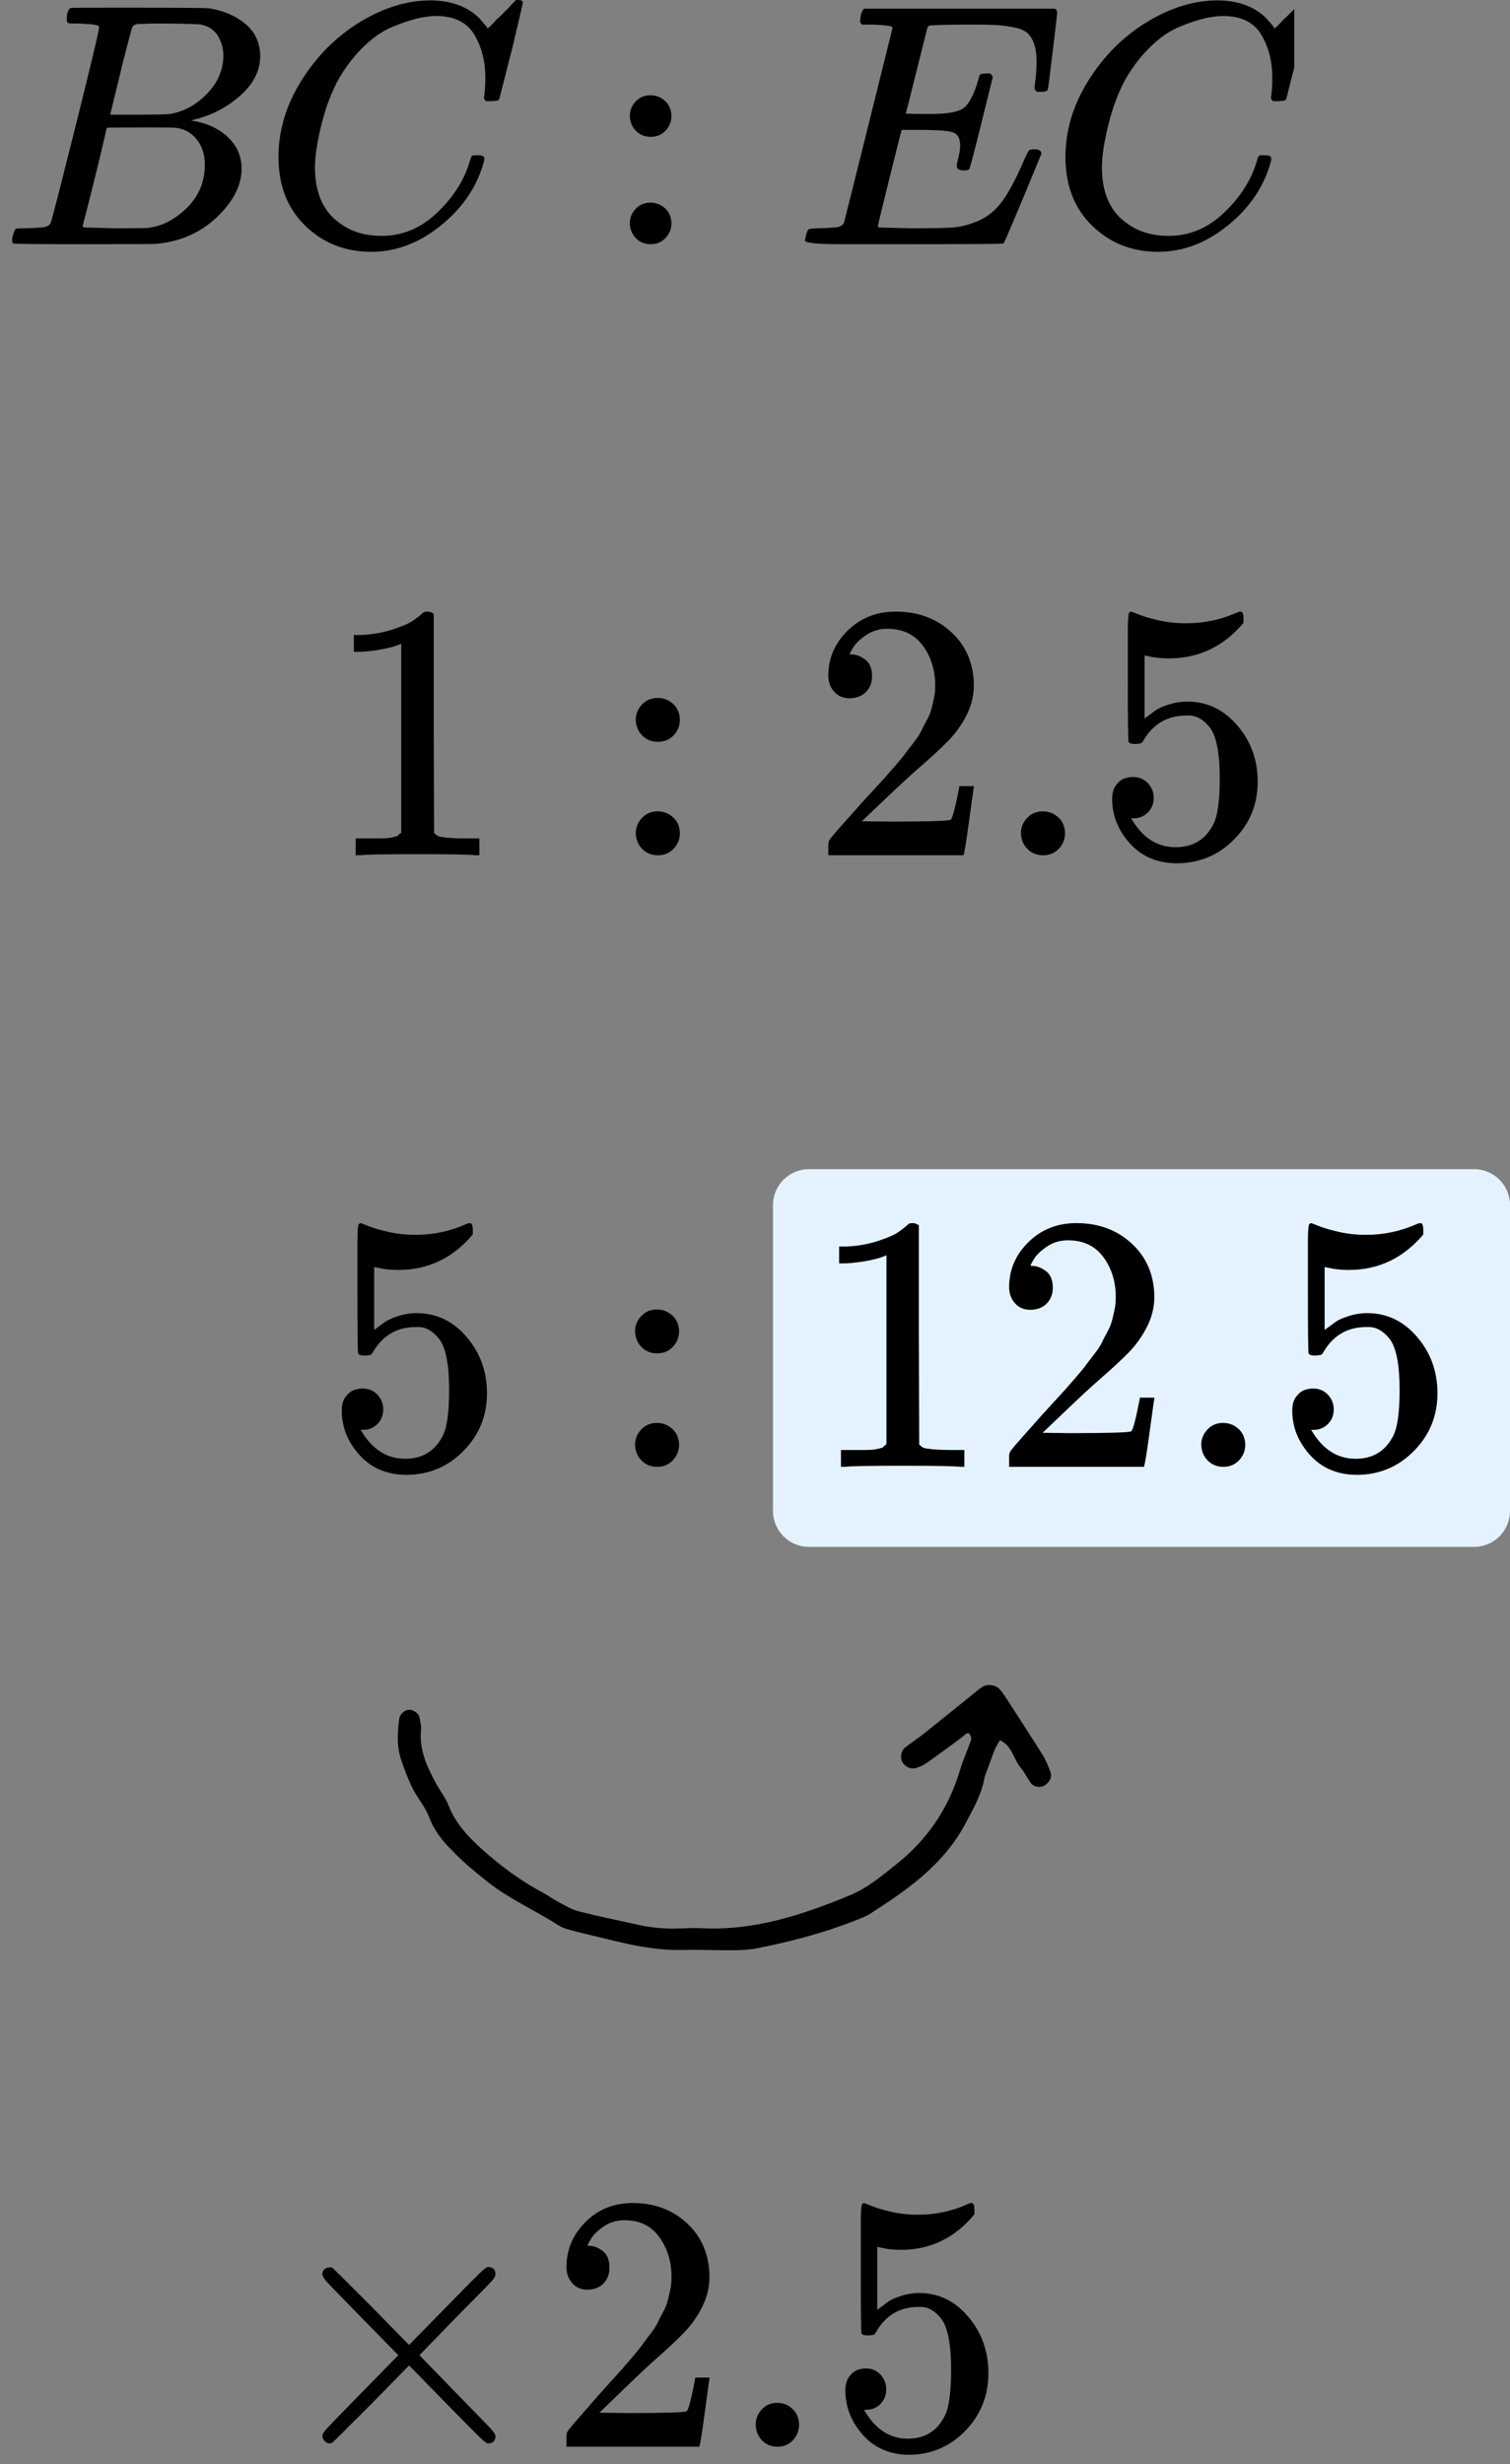 <?xml version="1.0" encoding="UTF-8"?> <svg xmlns="http://www.w3.org/2000/svg" width="84" height="137" viewBox="0 0 84 137" fill="none"><rect x="0" y="0" width="84" height="137" fill="#808080" stroke="none"/><path d="M43 67C43 65.895 43.895 65 45 65H82C83.105 65 84 65.895 84 67V84C84 85.105 83.105 86 82 86H45C43.895 86 43 85.105 43 84V67Z" fill="#E4F2FF"></path><g clip-path="url(#clip0_2023:41481)"><path d="M4.424 1.311C4.08 1.311 3.876 1.305 3.812 1.292C3.748 1.279 3.716 1.208 3.716 1.08C3.716 0.733 3.786 0.522 3.927 0.445C3.939 0.432 4.769 0.425 6.416 0.425C9.721 0.425 11.464 0.438 11.643 0.464C12.447 0.592 13.117 0.881 13.653 1.33C14.189 1.78 14.463 2.37 14.476 3.102C14.476 3.923 14.106 4.661 13.366 5.316C12.625 5.971 11.777 6.413 10.819 6.645L10.628 6.702C11.445 6.818 12.115 7.113 12.638 7.588C13.161 8.063 13.429 8.653 13.442 9.359C13.442 10.296 12.983 11.201 12.064 12.074C11.145 12.947 10.015 13.441 8.675 13.557C8.586 13.57 7.239 13.576 4.635 13.576C2.082 13.576 0.787 13.563 0.748 13.538C0.697 13.499 0.672 13.448 0.672 13.384C0.672 13.294 0.685 13.204 0.71 13.114C0.774 12.87 0.838 12.735 0.902 12.71C0.953 12.697 1.048 12.691 1.189 12.691H1.304C1.648 12.691 2.031 12.671 2.452 12.633C2.631 12.594 2.752 12.517 2.816 12.402C2.855 12.35 3.314 10.566 4.195 7.049C5.075 3.532 5.516 1.677 5.516 1.484C5.516 1.394 5.152 1.337 4.424 1.311ZM12.427 3.102C12.427 2.717 12.332 2.357 12.14 2.023C11.949 1.69 11.636 1.472 11.202 1.369C11.113 1.343 10.526 1.324 9.441 1.311C9.185 1.311 8.917 1.311 8.637 1.311C8.356 1.311 8.132 1.317 7.966 1.33H7.718C7.526 1.343 7.405 1.407 7.354 1.523C7.328 1.574 7.124 2.344 6.741 3.833C6.741 3.872 6.735 3.91 6.722 3.949L6.128 6.375H7.679C8.713 6.375 9.307 6.362 9.46 6.336C10.226 6.208 10.909 5.836 11.508 5.22C12.108 4.604 12.415 3.898 12.427 3.102ZM11.394 9.167C11.394 8.602 11.247 8.134 10.953 7.761C10.66 7.389 10.277 7.171 9.804 7.107C9.728 7.094 9.198 7.087 8.215 7.087C6.709 7.087 5.95 7.094 5.937 7.107C5.937 7.132 5.829 7.601 5.612 8.512C5.395 9.424 5.171 10.329 4.941 11.227L4.597 12.575C4.597 12.626 4.673 12.652 4.827 12.652C4.98 12.652 5.497 12.665 6.377 12.691C7.513 12.691 8.126 12.684 8.215 12.671C9.007 12.581 9.734 12.209 10.398 11.554C11.062 10.9 11.394 10.104 11.394 9.167Z" fill="black"></path><path d="M15.492 8.724C15.492 7.248 15.92 5.83 16.775 4.469C17.63 3.108 18.709 2.03 20.011 1.234C21.312 0.438 22.614 0.034 23.916 0.021C25.065 0.021 25.978 0.349 26.654 1.003C26.769 1.132 26.865 1.241 26.941 1.331C27.018 1.42 27.069 1.485 27.095 1.523L27.114 1.581C27.152 1.581 27.324 1.414 27.631 1.08C27.72 1.003 27.816 0.913 27.918 0.811C28.02 0.708 28.122 0.605 28.224 0.503C28.326 0.4 28.39 0.329 28.416 0.291L28.703 0.002H28.818C28.996 0.002 29.086 0.047 29.086 0.137C29.086 0.188 28.881 1.067 28.473 2.775C28.014 4.559 27.784 5.457 27.784 5.47C27.758 5.534 27.726 5.573 27.688 5.586C27.65 5.599 27.535 5.611 27.343 5.624H27.037C26.961 5.547 26.922 5.49 26.922 5.451C26.922 5.438 26.929 5.393 26.941 5.316C26.954 5.239 26.967 5.111 26.98 4.931C26.992 4.751 26.999 4.546 26.999 4.315C26.999 3.404 26.795 2.608 26.386 1.927C25.978 1.247 25.282 0.901 24.299 0.888C23.967 0.888 23.61 0.933 23.227 1.022C22.844 1.112 22.385 1.266 21.849 1.485C21.312 1.703 20.783 2.062 20.259 2.563C19.736 3.063 19.27 3.66 18.862 4.353C18.453 5.085 18.128 5.939 17.885 6.914C17.643 7.89 17.522 8.686 17.522 9.302C17.522 10.765 18.007 11.818 18.977 12.46C19.589 12.896 20.343 13.114 21.236 13.114C22.398 13.114 23.431 12.678 24.338 11.805C25.244 10.932 25.844 9.982 26.137 8.955C26.188 8.788 26.227 8.692 26.252 8.666C26.278 8.641 26.38 8.628 26.558 8.628C26.814 8.628 26.941 8.686 26.941 8.801C26.941 8.865 26.935 8.923 26.922 8.975C26.552 10.348 25.761 11.529 24.548 12.517C23.336 13.506 22.034 14 20.642 14C19.2 14 17.981 13.519 16.986 12.556C15.99 11.593 15.492 10.316 15.492 8.724Z" fill="black"></path><path d="M35.035 6.452C35.035 6.144 35.144 5.874 35.361 5.643C35.578 5.412 35.852 5.297 36.184 5.297C36.49 5.297 36.758 5.399 36.988 5.605C37.218 5.81 37.339 6.086 37.352 6.433C37.352 6.754 37.243 7.03 37.026 7.261C36.809 7.492 36.535 7.607 36.203 7.607C35.871 7.607 35.597 7.498 35.38 7.28C35.163 7.062 35.048 6.786 35.035 6.452ZM35.035 12.421C35.035 12.113 35.144 11.843 35.361 11.612C35.578 11.381 35.852 11.266 36.184 11.266C36.49 11.266 36.758 11.368 36.988 11.574C37.218 11.779 37.339 12.055 37.352 12.402C37.352 12.723 37.243 12.998 37.026 13.23C36.809 13.461 36.535 13.576 36.203 13.576C35.871 13.576 35.597 13.467 35.38 13.249C35.163 13.031 35.048 12.755 35.035 12.421Z" fill="black"></path><path d="M53.604 9.475C53.348 9.475 53.221 9.392 53.221 9.225C53.221 9.173 53.253 9.019 53.316 8.763C53.38 8.506 53.412 8.281 53.412 8.089C53.412 7.691 53.278 7.447 53.01 7.357C52.742 7.267 52.123 7.222 51.153 7.222H50.157C50.145 7.248 49.921 8.134 49.487 9.879C49.053 11.625 48.836 12.524 48.836 12.575C48.836 12.626 48.907 12.652 49.047 12.652C49.187 12.652 49.698 12.665 50.578 12.691C51.778 12.691 52.57 12.678 52.953 12.652C53.336 12.626 53.718 12.543 54.101 12.402C54.727 12.196 55.244 11.837 55.652 11.323C56.061 10.81 56.514 9.969 57.012 8.801C57.139 8.519 57.222 8.365 57.261 8.339C57.35 8.313 57.446 8.3 57.548 8.3C57.803 8.3 57.931 8.384 57.931 8.551C56.59 11.811 55.888 13.473 55.825 13.538C55.786 13.563 53.961 13.576 50.349 13.576H46.73C45.428 13.576 44.777 13.506 44.777 13.364C44.777 13.339 44.797 13.249 44.835 13.095C44.886 12.889 44.937 12.774 44.988 12.748C45.039 12.723 45.186 12.703 45.428 12.691C45.773 12.691 46.156 12.671 46.577 12.633C46.756 12.594 46.877 12.517 46.941 12.402C46.966 12.338 47.419 10.534 48.3 6.991C49.181 3.448 49.628 1.651 49.64 1.6C49.64 1.51 49.615 1.465 49.564 1.465C49.462 1.427 49.123 1.394 48.549 1.369H47.956C47.879 1.292 47.841 1.24 47.841 1.215C47.841 1.189 47.853 1.08 47.879 0.887C47.93 0.669 47.994 0.534 48.07 0.483H58.677C58.767 0.534 58.811 0.605 58.811 0.695C58.811 0.759 58.728 1.478 58.562 2.851C58.396 4.225 58.307 4.931 58.294 4.969C58.269 5.059 58.141 5.104 57.911 5.104H57.682C57.592 5.04 57.548 4.957 57.548 4.854L57.605 4.411C57.643 4.103 57.663 3.769 57.663 3.41C57.663 3.025 57.618 2.704 57.529 2.447C57.439 2.19 57.318 1.991 57.165 1.85C57.012 1.709 56.788 1.606 56.495 1.542C56.201 1.478 55.901 1.433 55.595 1.407C55.288 1.382 54.88 1.369 54.369 1.369H53.47C52.346 1.382 51.753 1.401 51.689 1.427C51.638 1.452 51.6 1.51 51.574 1.6C51.561 1.638 51.364 2.428 50.981 3.968C50.598 5.509 50.4 6.292 50.387 6.317C50.681 6.33 50.987 6.336 51.306 6.336H51.804C52.646 6.336 53.227 6.24 53.546 6.048C53.865 5.855 54.152 5.335 54.408 4.488C54.459 4.283 54.497 4.167 54.523 4.141C54.548 4.116 54.657 4.097 54.848 4.084C54.912 4.084 54.963 4.084 55.001 4.084C55.039 4.084 55.071 4.09 55.097 4.103C55.123 4.116 55.135 4.122 55.135 4.122C55.135 4.122 55.148 4.148 55.174 4.199C55.199 4.251 55.218 4.276 55.231 4.276L54.599 6.818C54.178 8.525 53.948 9.392 53.91 9.417C53.872 9.456 53.77 9.475 53.604 9.475Z" fill="black"></path><path d="M59.27 8.724C59.27 7.248 59.697 5.83 60.552 4.469C61.407 3.108 62.486 2.03 63.788 1.234C65.09 0.438 66.392 0.034 67.694 0.021C68.843 0.021 69.755 0.349 70.432 1.003C70.546 1.132 70.642 1.241 70.719 1.331C70.795 1.42 70.846 1.485 70.872 1.523L70.891 1.581C70.929 1.581 71.102 1.414 71.408 1.08C71.497 1.003 71.593 0.913 71.695 0.811C71.797 0.708 71.899 0.605 72.001 0.503C72.104 0.4 72.168 0.329 72.193 0.291L72.48 0.002H72.595C72.774 0.002 72.863 0.047 72.863 0.137C72.863 0.188 72.659 1.067 72.25 2.775C71.791 4.559 71.561 5.457 71.561 5.47C71.536 5.534 71.504 5.573 71.466 5.586C71.427 5.599 71.312 5.611 71.121 5.624H70.814C70.738 5.547 70.7 5.49 70.7 5.451C70.7 5.438 70.706 5.393 70.719 5.316C70.731 5.239 70.744 5.111 70.757 4.931C70.77 4.751 70.776 4.546 70.776 4.315C70.776 3.404 70.572 2.608 70.163 1.927C69.755 1.247 69.059 0.901 68.077 0.888C67.745 0.888 67.387 0.933 67.004 1.022C66.622 1.112 66.162 1.266 65.626 1.485C65.09 1.703 64.56 2.062 64.037 2.563C63.514 3.063 63.048 3.66 62.639 4.353C62.231 5.085 61.905 5.939 61.663 6.914C61.42 7.89 61.299 8.686 61.299 9.302C61.299 10.765 61.784 11.818 62.754 12.46C63.367 12.896 64.12 13.114 65.013 13.114C66.175 13.114 67.209 12.678 68.115 11.805C69.021 10.932 69.621 9.982 69.915 8.955C69.966 8.788 70.004 8.692 70.029 8.666C70.055 8.641 70.157 8.628 70.336 8.628C70.591 8.628 70.719 8.686 70.719 8.801C70.719 8.865 70.712 8.923 70.7 8.975C70.329 10.348 69.538 11.529 68.326 12.517C67.113 13.506 65.811 14 64.42 14C62.977 14 61.758 13.519 60.763 12.556C59.767 11.593 59.27 10.316 59.27 8.724Z" fill="black"></path></g><path d="M22.322 35.792L22.058 35.893C21.869 35.961 21.598 36.029 21.246 36.097C20.895 36.165 20.502 36.212 20.069 36.239H19.684V35.303H20.069C20.705 35.276 21.294 35.175 21.835 34.998C22.376 34.822 22.755 34.659 22.971 34.51C23.188 34.361 23.377 34.212 23.54 34.063C23.567 34.022 23.648 34.002 23.783 34.002C23.905 34.002 24.02 34.042 24.128 34.124V40.206L24.148 46.308C24.243 46.403 24.324 46.464 24.392 46.491C24.459 46.518 24.622 46.545 24.879 46.572C25.136 46.6 25.555 46.613 26.137 46.613H26.665V47.549H26.442C26.157 47.508 25.082 47.488 23.215 47.488C21.375 47.488 20.313 47.508 20.029 47.549H19.785V46.613H20.313C20.61 46.613 20.867 46.613 21.084 46.613C21.3 46.613 21.47 46.606 21.591 46.593C21.713 46.579 21.821 46.559 21.916 46.532C22.011 46.505 22.065 46.491 22.078 46.491C22.092 46.491 22.132 46.457 22.2 46.389C22.268 46.322 22.308 46.294 22.322 46.308V35.792Z" fill="black"></path><path d="M35.367 40.023C35.367 39.697 35.482 39.412 35.712 39.168C35.942 38.924 36.233 38.802 36.585 38.802C36.91 38.802 37.194 38.911 37.437 39.128C37.681 39.345 37.809 39.636 37.823 40.002C37.823 40.341 37.708 40.633 37.478 40.877C37.248 41.121 36.957 41.243 36.605 41.243C36.253 41.243 35.962 41.128 35.733 40.897C35.502 40.667 35.381 40.375 35.367 40.023ZM35.367 46.328C35.367 46.003 35.482 45.718 35.712 45.474C35.942 45.23 36.233 45.108 36.585 45.108C36.91 45.108 37.194 45.216 37.437 45.433C37.681 45.65 37.809 45.942 37.823 46.308C37.823 46.647 37.708 46.939 37.478 47.183C37.248 47.427 36.957 47.549 36.605 47.549C36.253 47.549 35.962 47.434 35.733 47.203C35.502 46.972 35.381 46.681 35.367 46.328Z" fill="black"></path><path d="M47.276 38.822C46.91 38.822 46.619 38.7 46.403 38.456C46.186 38.212 46.078 37.914 46.078 37.561C46.078 36.599 46.437 35.765 47.154 35.059C47.871 34.354 48.764 34.002 49.833 34.002C51.064 34.002 52.092 34.381 52.917 35.141C53.742 35.9 54.162 36.883 54.175 38.09C54.175 38.673 54.04 39.229 53.77 39.758C53.499 40.287 53.174 40.748 52.795 41.141C52.417 41.535 51.876 42.036 51.172 42.647C50.685 43.067 50.008 43.691 49.142 44.518L47.945 45.657L49.487 45.678C51.612 45.678 52.741 45.644 52.877 45.576C52.971 45.549 53.134 44.945 53.364 43.765V43.704H54.175V43.765C54.162 43.806 54.074 44.423 53.912 45.616C53.749 46.81 53.648 47.434 53.607 47.488V47.549H46.078V47.162V46.918C46.078 46.823 46.119 46.722 46.2 46.613C46.281 46.505 46.484 46.267 46.809 45.901C47.201 45.467 47.539 45.088 47.823 44.762C47.945 44.627 48.175 44.376 48.513 44.01C48.852 43.643 49.082 43.392 49.203 43.257C49.325 43.121 49.521 42.898 49.792 42.586C50.062 42.274 50.252 42.043 50.36 41.894C50.468 41.745 50.624 41.541 50.827 41.284C51.03 41.026 51.172 40.809 51.253 40.633C51.334 40.457 51.436 40.26 51.557 40.043C51.679 39.826 51.767 39.609 51.821 39.392C51.876 39.175 51.923 38.972 51.963 38.782C52.004 38.592 52.024 38.368 52.024 38.111C52.024 37.256 51.794 36.517 51.334 35.893C50.874 35.27 50.218 34.958 49.366 34.958C48.919 34.958 48.527 35.073 48.189 35.303C47.85 35.534 47.614 35.758 47.478 35.975C47.343 36.192 47.276 36.321 47.276 36.361C47.276 36.375 47.309 36.382 47.377 36.382C47.62 36.382 47.871 36.477 48.128 36.666C48.385 36.856 48.513 37.168 48.513 37.602C48.513 37.941 48.405 38.226 48.189 38.456C47.972 38.687 47.668 38.809 47.276 38.822Z" fill="black"></path><path d="M56.793 46.328C56.793 46.003 56.908 45.718 57.138 45.474C57.368 45.23 57.659 45.108 58.011 45.108C58.335 45.108 58.619 45.216 58.863 45.433C59.106 45.65 59.235 45.942 59.248 46.308C59.248 46.647 59.133 46.939 58.904 47.183C58.673 47.427 58.383 47.549 58.031 47.549C57.679 47.549 57.388 47.434 57.158 47.203C56.928 46.972 56.806 46.681 56.793 46.328Z" fill="black"></path><path d="M64.181 44.355C64.181 44.681 64.073 44.952 63.856 45.169C63.639 45.386 63.376 45.494 63.065 45.494H62.922C63.545 46.565 64.37 47.101 65.398 47.101C66.345 47.101 67.035 46.694 67.468 45.881C67.725 45.433 67.854 44.565 67.854 43.277C67.854 41.88 67.671 40.938 67.306 40.45C66.954 40.002 66.562 39.778 66.129 39.778H66.007C64.952 39.778 64.154 40.239 63.612 41.161C63.558 41.256 63.511 41.311 63.47 41.324C63.43 41.338 63.328 41.351 63.166 41.365C62.936 41.365 62.807 41.324 62.78 41.243C62.753 41.189 62.74 40.002 62.74 37.683V35.059C62.74 34.381 62.774 34.042 62.841 34.042C62.868 34.015 62.895 34.002 62.922 34.002C62.936 34.002 63.078 34.056 63.349 34.164C63.619 34.273 63.991 34.381 64.465 34.49C64.938 34.598 65.446 34.652 65.987 34.652C66.948 34.652 67.868 34.462 68.747 34.083C68.855 34.029 68.943 34.002 69.011 34.002C69.119 34.002 69.173 34.123 69.173 34.368V34.632C68.064 35.947 66.677 36.605 65.013 36.605C64.593 36.605 64.215 36.564 63.876 36.483L63.673 36.442V39.941C63.93 39.751 64.133 39.602 64.282 39.493C64.431 39.385 64.674 39.277 65.013 39.168C65.351 39.06 65.696 39.005 66.048 39.005C67.144 39.005 68.07 39.446 68.828 40.328C69.586 41.209 69.965 42.253 69.965 43.46C69.965 44.708 69.532 45.772 68.666 46.654C67.8 47.535 66.745 47.983 65.5 47.996C64.404 47.996 63.525 47.63 62.862 46.898C62.199 46.165 61.867 45.338 61.867 44.416C61.867 44.091 61.942 43.833 62.09 43.643C62.239 43.453 62.395 43.331 62.557 43.277C62.719 43.223 62.875 43.196 63.024 43.196C63.362 43.196 63.639 43.311 63.856 43.541C64.073 43.772 64.181 44.043 64.181 44.355Z" fill="black"></path><path d="M21.32 78.355C21.32 78.68 21.212 78.951 20.996 79.168C20.78 79.385 20.517 79.494 20.206 79.494H20.065C20.686 80.565 21.509 81.101 22.535 81.101C23.48 81.101 24.168 80.694 24.6 79.88C24.856 79.433 24.985 78.565 24.985 77.276C24.985 75.879 24.802 74.937 24.438 74.449C24.087 74.001 23.695 73.777 23.264 73.777H23.142C22.089 73.777 21.293 74.238 20.753 75.161C20.699 75.256 20.652 75.31 20.611 75.323C20.571 75.337 20.47 75.35 20.308 75.364C20.078 75.364 19.95 75.323 19.923 75.242C19.896 75.188 19.882 74.001 19.882 71.682V69.058C19.882 68.379 19.916 68.04 19.984 68.04C20.011 68.013 20.038 68 20.065 68C20.078 68 20.22 68.054 20.49 68.162C20.76 68.271 21.131 68.379 21.603 68.488C22.076 68.596 22.582 68.651 23.122 68.651C24.08 68.651 24.998 68.461 25.875 68.081C25.983 68.027 26.071 68 26.139 68C26.247 68 26.301 68.122 26.301 68.366V68.63C25.194 69.946 23.81 70.604 22.15 70.604C21.732 70.604 21.354 70.563 21.016 70.482L20.814 70.441V73.94C21.07 73.75 21.273 73.601 21.421 73.493C21.57 73.384 21.812 73.275 22.15 73.167C22.487 73.058 22.832 73.004 23.183 73.004C24.276 73.004 25.201 73.445 25.956 74.326C26.712 75.208 27.09 76.252 27.09 77.46C27.09 78.707 26.658 79.772 25.794 80.653C24.93 81.535 23.878 81.983 22.636 81.996C21.543 81.996 20.665 81.63 20.004 80.897C19.342 80.165 19.012 79.338 19.012 78.416C19.012 78.09 19.086 77.832 19.234 77.643C19.383 77.453 19.538 77.331 19.7 77.276C19.862 77.222 20.017 77.195 20.166 77.195C20.503 77.195 20.78 77.31 20.996 77.541C21.212 77.771 21.32 78.043 21.32 78.355Z" fill="black"></path><path d="M35.328 74.022C35.328 73.696 35.443 73.411 35.672 73.167C35.902 72.923 36.192 72.801 36.543 72.801C36.867 72.801 37.15 72.91 37.393 73.127C37.636 73.344 37.764 73.635 37.778 74.001C37.778 74.34 37.663 74.632 37.434 74.876C37.204 75.12 36.914 75.242 36.563 75.242C36.212 75.242 35.922 75.127 35.693 74.897C35.463 74.666 35.342 74.374 35.328 74.022ZM35.328 80.328C35.328 80.003 35.443 79.718 35.672 79.474C35.902 79.23 36.192 79.108 36.543 79.108C36.867 79.108 37.15 79.216 37.393 79.433C37.636 79.65 37.764 79.942 37.778 80.308C37.778 80.647 37.663 80.939 37.434 81.183C37.204 81.427 36.914 81.549 36.563 81.549C36.212 81.549 35.922 81.433 35.693 81.203C35.463 80.972 35.342 80.681 35.328 80.328Z" fill="black"></path><path d="M49.312 69.79L49.049 69.892C48.86 69.96 48.59 70.028 48.239 70.095C47.888 70.163 47.496 70.211 47.064 70.238H46.68V69.302H47.064C47.699 69.275 48.286 69.173 48.826 68.997C49.366 68.82 49.744 68.658 49.96 68.509C50.176 68.359 50.365 68.21 50.527 68.061C50.554 68.02 50.635 68 50.77 68C50.891 68 51.006 68.041 51.114 68.122V74.205L51.134 80.308C51.228 80.403 51.309 80.464 51.377 80.491C51.444 80.518 51.606 80.545 51.863 80.572C52.119 80.6 52.538 80.613 53.118 80.613H53.645V81.549H53.422C53.138 81.508 52.065 81.488 50.203 81.488C48.367 81.488 47.307 81.508 47.024 81.549H46.781V80.613H47.307C47.604 80.613 47.861 80.613 48.077 80.613C48.293 80.613 48.461 80.606 48.583 80.593C48.704 80.579 48.812 80.559 48.907 80.532C49.001 80.504 49.055 80.491 49.069 80.491C49.082 80.491 49.123 80.457 49.19 80.389C49.258 80.321 49.298 80.294 49.312 80.308V69.79Z" fill="black"></path><path d="M57.331 72.821C56.967 72.821 56.677 72.699 56.461 72.455C56.245 72.211 56.137 71.913 56.137 71.56C56.137 70.597 56.494 69.763 57.21 69.058C57.925 68.353 58.816 68 59.882 68C61.111 68 62.136 68.38 62.96 69.139C63.783 69.899 64.202 70.882 64.215 72.089C64.215 72.672 64.08 73.228 63.81 73.757C63.54 74.286 63.216 74.747 62.838 75.141C62.461 75.534 61.921 76.036 61.219 76.646C60.733 77.067 60.058 77.69 59.194 78.518L57.999 79.657L59.538 79.677C61.657 79.677 62.784 79.643 62.919 79.576C63.014 79.548 63.176 78.945 63.405 77.765V77.704H64.215V77.765C64.202 77.806 64.114 78.423 63.952 79.616C63.79 80.81 63.689 81.433 63.648 81.488V81.549H56.137V81.162V80.918C56.137 80.823 56.177 80.722 56.258 80.613C56.339 80.504 56.542 80.267 56.866 79.901C57.257 79.467 57.594 79.087 57.878 78.762C57.999 78.626 58.229 78.375 58.566 78.009C58.904 77.643 59.133 77.392 59.255 77.256C59.376 77.121 59.572 76.897 59.842 76.585C60.112 76.273 60.301 76.043 60.409 75.893C60.517 75.744 60.672 75.541 60.874 75.283C61.077 75.025 61.219 74.808 61.3 74.632C61.381 74.456 61.482 74.259 61.603 74.042C61.725 73.825 61.813 73.608 61.867 73.391C61.921 73.174 61.968 72.971 62.008 72.781C62.049 72.591 62.069 72.367 62.069 72.109C62.069 71.255 61.84 70.516 61.381 69.892C60.922 69.268 60.267 68.956 59.417 68.956C58.971 68.956 58.58 69.071 58.242 69.302C57.905 69.532 57.669 69.756 57.534 69.973C57.399 70.19 57.331 70.319 57.331 70.36C57.331 70.373 57.365 70.38 57.432 70.38C57.675 70.38 57.925 70.475 58.182 70.665C58.438 70.855 58.566 71.167 58.566 71.601C58.566 71.94 58.458 72.225 58.242 72.455C58.026 72.686 57.723 72.808 57.331 72.821Z" fill="black"></path><path d="M66.824 80.328C66.824 80.003 66.939 79.718 67.168 79.474C67.398 79.23 67.688 79.108 68.039 79.108C68.363 79.108 68.646 79.216 68.889 79.433C69.132 79.65 69.261 79.942 69.274 80.308C69.274 80.647 69.159 80.939 68.93 81.183C68.7 81.427 68.41 81.549 68.059 81.549C67.708 81.549 67.418 81.433 67.189 81.203C66.959 80.972 66.838 80.681 66.824 80.328Z" fill="black"></path><path d="M74.195 78.355C74.195 78.68 74.087 78.951 73.871 79.168C73.655 79.385 73.392 79.494 73.081 79.494H72.94C73.561 80.565 74.384 81.101 75.41 81.101C76.355 81.101 77.043 80.694 77.475 79.88C77.731 79.433 77.859 78.565 77.859 77.276C77.859 75.879 77.677 74.937 77.313 74.449C76.962 74.001 76.57 73.777 76.139 73.777H76.017C74.964 73.777 74.168 74.238 73.628 75.161C73.574 75.256 73.527 75.31 73.486 75.323C73.446 75.337 73.344 75.35 73.183 75.364C72.953 75.364 72.825 75.323 72.798 75.242C72.771 75.188 72.757 74.001 72.757 71.682V69.058C72.757 68.379 72.791 68.04 72.859 68.04C72.886 68.013 72.913 68 72.94 68C72.953 68 73.095 68.054 73.365 68.162C73.635 68.271 74.006 68.379 74.478 68.488C74.951 68.596 75.457 68.651 75.997 68.651C76.955 68.651 77.873 68.461 78.75 68.081C78.858 68.027 78.946 68 79.014 68C79.122 68 79.176 68.122 79.176 68.366V68.63C78.069 69.946 76.685 70.604 75.025 70.604C74.606 70.604 74.229 70.563 73.891 70.482L73.689 70.441V73.94C73.945 73.75 74.148 73.601 74.296 73.493C74.445 73.384 74.688 73.275 75.025 73.167C75.362 73.058 75.707 73.004 76.058 73.004C77.151 73.004 78.076 73.445 78.831 74.326C79.587 75.208 79.965 76.252 79.965 77.46C79.965 78.707 79.533 79.772 78.669 80.653C77.805 81.535 76.753 81.983 75.511 81.996C74.418 81.996 73.54 81.63 72.879 80.897C72.217 80.165 71.887 79.338 71.887 78.416C71.887 78.09 71.961 77.832 72.109 77.643C72.258 77.453 72.413 77.331 72.575 77.276C72.737 77.222 72.892 77.195 73.041 77.195C73.378 77.195 73.655 77.31 73.871 77.541C74.087 77.771 74.195 78.043 74.195 78.355Z" fill="black"></path><path fill-rule="evenodd" clip-rule="evenodd" d="M25.186 102.913C24.671 102.421 24.167 101.805 23.87 101.027C23.729 100.655 23.501 100.311 23.277 99.977C22.851 99.339 22.594 98.629 22.341 97.916C22.063 97.133 22.102 96.328 22.217 95.523C22.25 95.291 22.519 95.061 22.744 95.054C22.978 95.047 23.285 95.241 23.329 95.456C23.379 95.699 23.443 95.954 23.419 96.196C23.316 97.259 23.735 98.172 24.209 99.069C24.444 99.514 24.774 99.918 24.955 100.383C25.357 101.41 26.087 102.162 26.881 102.871C27.9 103.782 28.999 104.582 30.207 105.229C30.517 105.396 30.803 105.608 31.114 105.771C31.47 105.957 31.827 106.17 32.21 106.267C33.285 106.541 34.374 106.759 35.456 107.002C36.2 107.17 36.95 107.238 37.712 107.214C38.165 107.199 38.621 107.181 39.074 107.202C41.975 107.341 44.648 106.457 47.272 105.373C48.26 104.965 49.08 104.269 49.904 103.611C51.603 102.253 52.774 100.524 53.399 98.428C53.572 97.851 53.822 97.296 54.022 96.726C54.049 96.649 54.008 96.533 53.967 96.451C53.907 96.333 53.812 96.336 53.709 96.421C53.555 96.55 53.396 96.674 53.234 96.793C52.664 97.21 52.097 97.631 51.518 98.035C51.356 98.148 51.163 98.222 50.975 98.288C50.697 98.387 50.339 98.231 50.201 97.97C50.058 97.7 50.118 97.334 50.36 97.147C50.719 96.869 51.098 96.618 51.453 96.336C52.322 95.646 53.182 94.945 54.046 94.25C54.242 94.092 54.433 93.926 54.642 93.786C54.922 93.598 55.391 93.668 55.617 93.921C55.717 94.033 55.809 94.155 55.891 94.281C56.603 95.382 57.322 96.479 58.017 97.591C58.202 97.886 58.324 98.224 58.447 98.553C58.543 98.808 58.339 99.161 58.057 99.29C57.843 99.389 57.502 99.339 57.364 99.152C57.157 98.87 57.003 98.546 56.781 98.278C56.374 97.785 56.294 97.046 55.628 96.751C55.247 97.293 55.114 97.942 54.863 98.54C54.805 98.678 54.767 98.827 54.737 98.976C54.565 99.83 54.134 100.567 53.735 101.329C52.535 103.62 50.525 105.04 48.432 106.378C48.138 106.566 47.797 106.686 47.468 106.814C45.724 107.494 43.917 107.959 42.084 108.32C41.642 108.407 41.181 108.422 40.729 108.426C39.821 108.434 38.912 108.385 38.004 108.408C36.78 108.438 35.592 108.239 34.41 107.956C33.626 107.768 32.839 107.589 32.057 107.387C31.718 107.299 31.352 107.221 31.065 107.036C29.75 106.194 28.305 105.568 27.074 104.581C26.442 104.074 25.812 103.576 25.186 102.913Z" fill="black"></path><g clip-path="url(#clip1_2023:41481)"><path d="M27.561 135.435C27.561 135.706 27.422 135.842 27.143 135.842C27.076 135.842 26.93 135.733 26.704 135.516C26.478 135.299 25.853 134.669 24.829 133.624L22.756 131.508L20.662 133.645C19.253 135.055 18.528 135.774 18.488 135.801C18.435 135.828 18.388 135.842 18.349 135.842C18.242 135.842 18.149 135.801 18.069 135.72C17.989 135.638 17.943 135.543 17.93 135.435C17.93 135.34 18.023 135.191 18.209 134.987C18.395 134.784 19.02 134.14 20.083 133.055L22.157 130.939L20.083 128.823C19.006 127.724 18.382 127.08 18.209 126.89C18.036 126.7 17.943 126.551 17.93 126.442C17.93 126.32 17.97 126.225 18.049 126.158C18.129 126.09 18.229 126.056 18.349 126.056C18.415 126.056 18.462 126.063 18.488 126.076C18.528 126.103 19.253 126.822 20.662 128.233L22.756 130.369L24.829 128.253C25.853 127.209 26.478 126.578 26.704 126.361C26.93 126.144 27.076 126.036 27.143 126.036C27.422 126.036 27.561 126.171 27.561 126.442C27.561 126.537 27.495 126.659 27.362 126.809C27.229 126.958 26.578 127.622 25.408 128.802L23.334 130.939L25.408 133.075C26.524 134.214 27.163 134.872 27.322 135.048C27.482 135.225 27.561 135.354 27.561 135.435Z" fill="black"></path><path d="M32.688 127.299C32.329 127.299 32.044 127.177 31.831 126.933C31.618 126.689 31.512 126.391 31.512 126.038C31.512 125.075 31.864 124.241 32.569 123.536C33.273 122.83 34.151 122.478 35.201 122.478C36.411 122.478 37.421 122.857 38.232 123.617C39.043 124.376 39.455 125.36 39.468 126.567C39.468 127.15 39.336 127.706 39.07 128.235C38.804 128.764 38.485 129.225 38.112 129.619C37.74 130.012 37.208 130.514 36.517 131.124C36.038 131.545 35.374 132.169 34.523 132.996L33.346 134.135L34.862 134.156C36.949 134.156 38.059 134.122 38.192 134.054C38.285 134.027 38.445 133.423 38.671 132.243V132.182H39.468V132.243C39.455 132.284 39.369 132.901 39.209 134.095C39.05 135.288 38.95 135.912 38.91 135.966V136.027H31.512V135.641V135.397C31.512 135.302 31.552 135.2 31.631 135.091C31.711 134.983 31.911 134.746 32.23 134.379C32.615 133.945 32.947 133.566 33.227 133.24C33.346 133.104 33.572 132.854 33.905 132.487C34.237 132.121 34.463 131.87 34.583 131.735C34.702 131.599 34.895 131.375 35.161 131.063C35.427 130.751 35.613 130.521 35.719 130.371C35.826 130.222 35.979 130.019 36.178 129.761C36.377 129.503 36.517 129.286 36.597 129.11C36.677 128.934 36.776 128.737 36.896 128.52C37.016 128.303 37.102 128.086 37.155 127.869C37.208 127.652 37.255 127.449 37.295 127.259C37.335 127.069 37.355 126.845 37.355 126.587C37.355 125.733 37.129 124.994 36.677 124.37C36.225 123.746 35.58 123.434 34.742 123.434C34.303 123.434 33.918 123.549 33.586 123.78C33.253 124.01 33.021 124.234 32.888 124.451C32.755 124.668 32.688 124.797 32.688 124.838C32.688 124.851 32.721 124.858 32.788 124.858C33.027 124.858 33.273 124.953 33.526 125.143C33.778 125.333 33.905 125.645 33.905 126.079C33.905 126.418 33.798 126.703 33.586 126.933C33.373 127.164 33.074 127.286 32.688 127.299Z" fill="black"></path><path d="M42.039 134.807C42.039 134.481 42.152 134.196 42.378 133.952C42.604 133.708 42.89 133.586 43.236 133.586C43.555 133.586 43.834 133.694 44.073 133.911C44.312 134.128 44.439 134.42 44.452 134.786C44.452 135.125 44.339 135.417 44.113 135.661C43.887 135.905 43.601 136.027 43.255 136.027C42.91 136.027 42.624 135.912 42.398 135.681C42.172 135.451 42.052 135.159 42.039 134.807Z" fill="black"></path><path d="M49.301 132.833C49.301 133.158 49.194 133.43 48.982 133.647C48.769 133.864 48.51 133.972 48.204 133.972H48.064C48.676 135.044 49.487 135.579 50.497 135.579C51.428 135.579 52.106 135.173 52.531 134.359C52.784 133.911 52.91 133.043 52.91 131.755C52.91 130.358 52.731 129.415 52.372 128.927C52.026 128.479 51.641 128.255 51.215 128.255H51.095C50.059 128.255 49.274 128.716 48.742 129.639C48.689 129.734 48.643 129.788 48.603 129.801C48.563 129.815 48.463 129.829 48.304 129.842C48.078 129.842 47.951 129.801 47.925 129.72C47.898 129.666 47.885 128.479 47.885 126.16V123.535C47.885 122.857 47.918 122.518 47.984 122.518C48.011 122.491 48.038 122.477 48.064 122.477C48.078 122.477 48.217 122.532 48.483 122.64C48.749 122.749 49.115 122.857 49.58 122.966C50.045 123.074 50.544 123.128 51.075 123.128C52.019 123.128 52.923 122.938 53.788 122.559C53.894 122.504 53.98 122.477 54.047 122.477C54.153 122.477 54.206 122.599 54.206 122.844V123.108C53.116 124.424 51.754 125.081 50.118 125.081C49.706 125.081 49.334 125.041 49.002 124.959L48.802 124.919V128.418C49.055 128.228 49.254 128.079 49.4 127.97C49.547 127.862 49.786 127.753 50.118 127.645C50.451 127.536 50.79 127.482 51.135 127.482C52.212 127.482 53.123 127.923 53.867 128.805C54.612 129.686 54.984 130.731 54.984 131.938C54.984 133.186 54.559 134.25 53.708 135.132C52.857 136.013 51.82 136.461 50.597 136.475C49.52 136.475 48.656 136.108 48.005 135.376C47.353 134.644 47.027 133.816 47.027 132.894C47.027 132.568 47.1 132.311 47.247 132.121C47.393 131.931 47.546 131.809 47.705 131.755C47.865 131.7 48.018 131.673 48.164 131.673C48.496 131.673 48.769 131.788 48.982 132.019C49.194 132.25 49.301 132.521 49.301 132.833Z" fill="black"></path></g><defs><clipPath id="clip0_2023:41481"><rect width="72" height="14" fill="white"></rect></clipPath><clipPath id="clip1_2023:41481"><rect width="41" height="14" fill="white" transform="translate(15 122.477)"></rect></clipPath></defs></svg> 